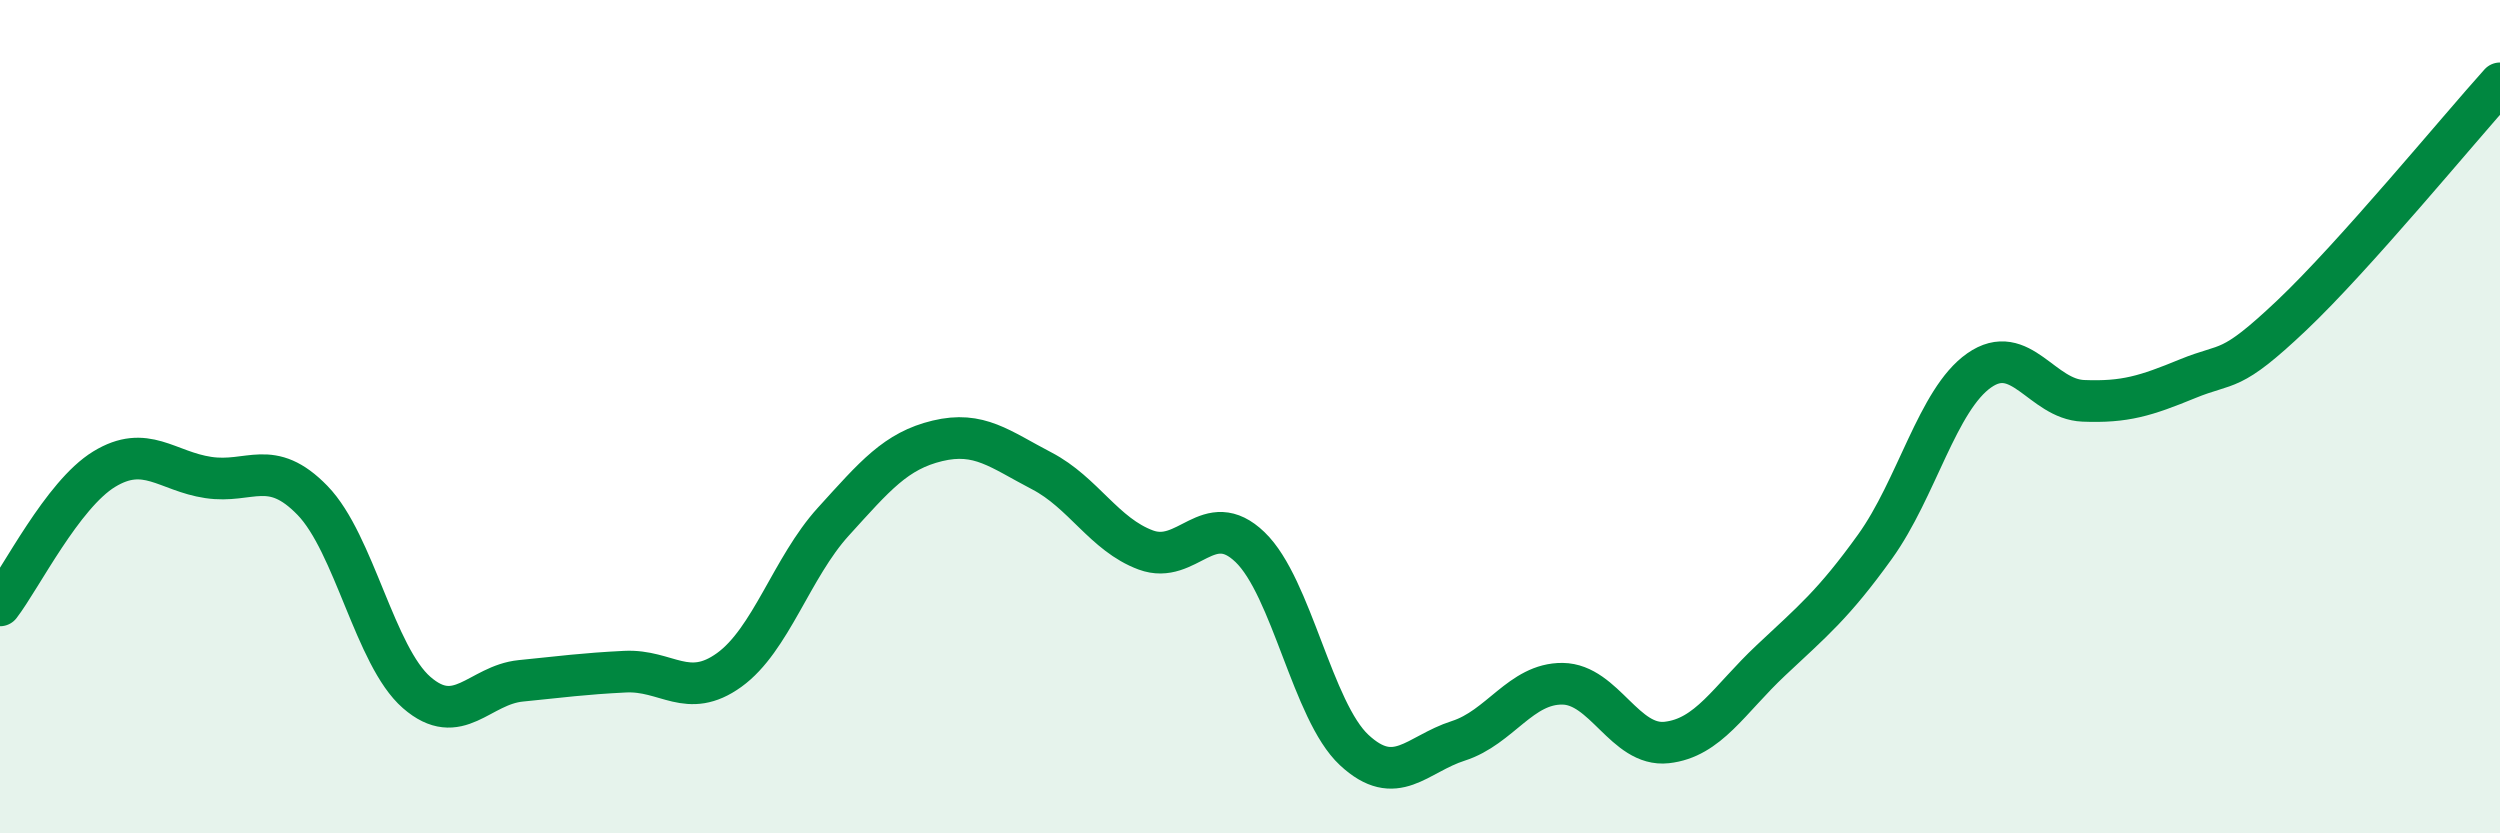 
    <svg width="60" height="20" viewBox="0 0 60 20" xmlns="http://www.w3.org/2000/svg">
      <path
        d="M 0,14.53 C 0.5,13.88 1.5,11.87 2.5,11.26 C 3.5,10.65 4,11.31 5,11.46 C 6,11.61 6.5,10.98 7.5,12.01 C 8.5,13.04 9,15.75 10,16.62 C 11,17.49 11.5,16.44 12.5,16.34 C 13.5,16.24 14,16.17 15,16.12 C 16,16.07 16.5,16.8 17.5,16.08 C 18.5,15.36 19,13.62 20,12.52 C 21,11.42 21.5,10.82 22.5,10.58 C 23.5,10.34 24,10.78 25,11.3 C 26,11.82 26.5,12.83 27.5,13.2 C 28.5,13.57 29,12.17 30,13.13 C 31,14.09 31.5,17.07 32.5,18 C 33.5,18.93 34,18.1 35,17.78 C 36,17.46 36.5,16.4 37.5,16.41 C 38.5,16.42 39,17.93 40,17.82 C 41,17.71 41.5,16.79 42.5,15.85 C 43.5,14.91 44,14.51 45,13.12 C 46,11.73 46.5,9.59 47.5,8.89 C 48.5,8.19 49,9.58 50,9.62 C 51,9.66 51.5,9.5 52.5,9.09 C 53.5,8.68 53.5,8.99 55,7.57 C 56.5,6.15 59,3.11 60,2L60 20L0 20Z"
        fill="#008740"
        opacity="0.1"
        stroke-linecap="round"
        stroke-linejoin="round"
      />
      <path
        d="M 0,14.53 C 0.5,13.88 1.5,11.87 2.5,11.26 C 3.5,10.65 4,11.31 5,11.46 C 6,11.61 6.5,10.98 7.5,12.01 C 8.5,13.04 9,15.75 10,16.62 C 11,17.49 11.5,16.44 12.5,16.34 C 13.5,16.24 14,16.17 15,16.12 C 16,16.07 16.5,16.8 17.5,16.08 C 18.5,15.36 19,13.62 20,12.52 C 21,11.42 21.5,10.82 22.5,10.58 C 23.5,10.34 24,10.78 25,11.3 C 26,11.82 26.5,12.83 27.5,13.2 C 28.5,13.57 29,12.17 30,13.13 C 31,14.09 31.5,17.07 32.5,18 C 33.5,18.93 34,18.1 35,17.78 C 36,17.46 36.5,16.4 37.5,16.41 C 38.5,16.42 39,17.93 40,17.82 C 41,17.71 41.5,16.79 42.5,15.85 C 43.5,14.91 44,14.51 45,13.12 C 46,11.73 46.5,9.59 47.5,8.89 C 48.5,8.19 49,9.58 50,9.62 C 51,9.66 51.5,9.5 52.5,9.09 C 53.5,8.68 53.5,8.99 55,7.57 C 56.5,6.15 59,3.11 60,2"
        stroke="#008740"
        stroke-width="1"
        fill="none"
        stroke-linecap="round"
        stroke-linejoin="round"
      />
    </svg>
  